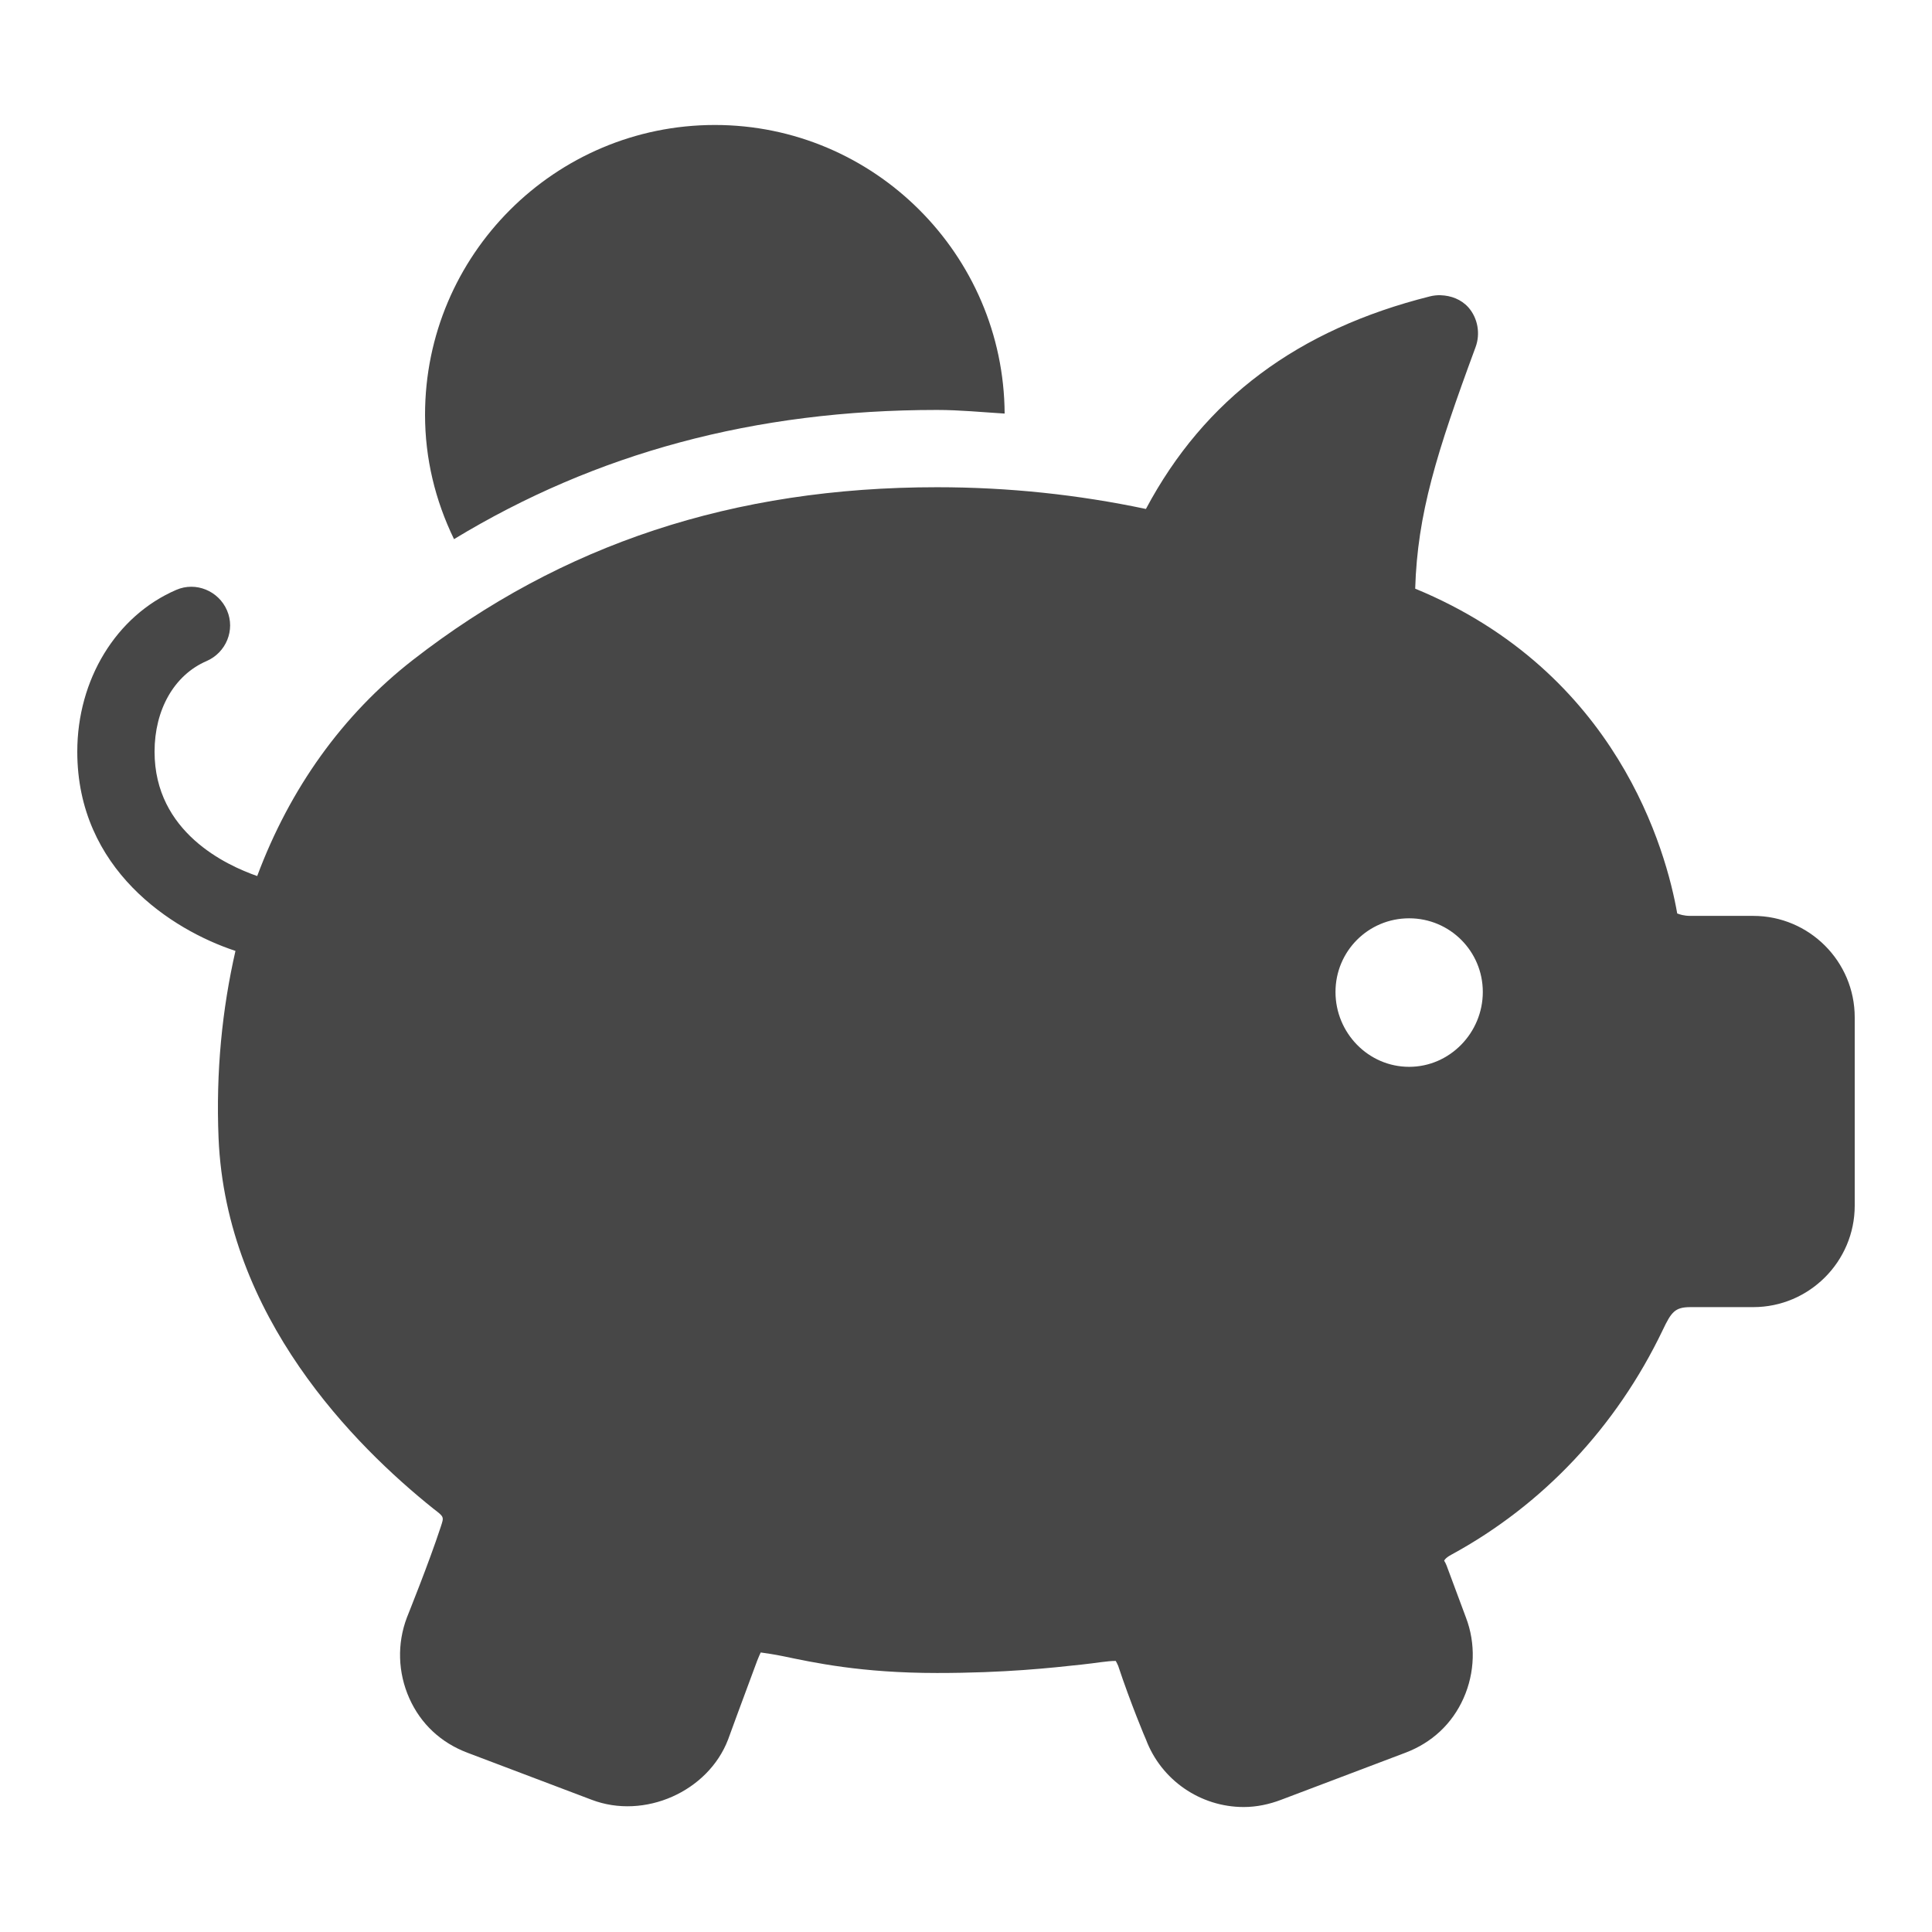 <svg width="48" height="48" viewBox="0 0 48 48" fill="none" xmlns="http://www.w3.org/2000/svg">
<path d="M17.76 3.105C13.789 3.105 10.56 6.334 10.56 10.305C10.56 11.389 10.811 12.428 11.28 13.395C14.797 11.261 18.742 10.185 23.28 10.185C23.846 10.185 24.397 10.241 24.96 10.275C24.937 6.323 21.716 3.105 17.76 3.105ZM35.79 7.335C35.704 7.331 35.606 7.343 35.52 7.365C32.254 8.186 29.929 9.904 28.47 12.645C26.782 12.289 25.057 12.105 23.28 12.105C18.225 12.105 13.957 13.519 10.26 16.395C8.501 17.764 7.2 19.598 6.39 21.765C5.629 21.499 3.84 20.681 3.84 18.675C3.84 17.636 4.324 16.774 5.13 16.425C5.617 16.215 5.85 15.652 5.64 15.165C5.43 14.678 4.864 14.445 4.38 14.655C2.884 15.3 1.92 16.886 1.92 18.675C1.92 21.596 4.267 23.104 5.85 23.625C5.52 25.069 5.362 26.621 5.43 28.275C5.617 32.719 8.812 35.917 10.77 37.485C11.04 37.691 11.032 37.684 10.95 37.935C10.654 38.839 10.125 40.144 10.11 40.185C9.862 40.837 9.885 41.557 10.17 42.195C10.455 42.833 10.957 43.297 11.61 43.545L14.7 44.715C16.009 45.214 17.595 44.513 18.09 43.215C18.09 43.215 18.476 42.157 18.81 41.265C18.844 41.175 18.877 41.104 18.9 41.055C19.035 41.074 19.241 41.104 19.44 41.145C20.216 41.306 21.39 41.565 23.28 41.565C24.979 41.565 26.115 41.438 26.88 41.355C27.236 41.318 27.506 41.265 27.72 41.265C27.735 41.295 27.761 41.336 27.78 41.385C28.087 42.311 28.466 43.215 28.47 43.215C28.849 44.224 29.82 44.895 30.9 44.895C31.219 44.895 31.534 44.828 31.83 44.715L34.92 43.545C35.572 43.297 36.075 42.833 36.36 42.195C36.645 41.557 36.667 40.83 36.42 40.185L35.94 38.895C35.921 38.846 35.906 38.82 35.88 38.775C35.88 38.775 35.899 38.711 36.06 38.625C38.329 37.391 40.155 35.456 41.31 33.045C41.524 32.595 41.614 32.475 42 32.475H43.56C44.947 32.475 46.08 31.343 46.08 29.955V25.275C46.08 23.884 44.947 22.755 43.56 22.755H42C41.835 22.755 41.73 22.718 41.67 22.695C41.4 21.15 40.189 16.699 35.16 14.625C35.216 12.769 35.689 11.254 36.66 8.625C36.784 8.291 36.716 7.901 36.48 7.635C36.3 7.436 36.049 7.343 35.79 7.335ZM35.01 22.815C36.022 22.815 36.84 23.633 36.84 24.645C36.84 25.657 36.022 26.505 35.01 26.505C33.994 26.505 33.18 25.661 33.18 24.645C33.18 23.633 33.994 22.815 35.01 22.815Z" fill="#474747"/>
</svg>
